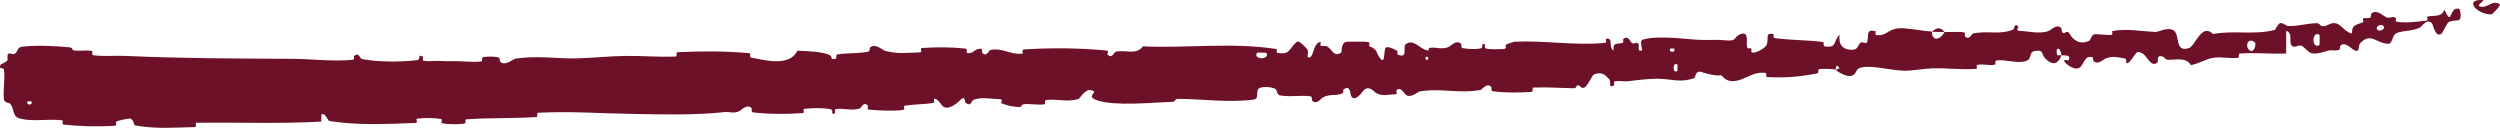 <?xml version="1.0" encoding="UTF-8"?> <svg xmlns="http://www.w3.org/2000/svg" viewBox="0 0 337.82 17.274" fill="none"><path d="M3.063 6.298C4.971 6.095 7.431 6.202 9.332 6.385C9.931 6.441 9.629 6.767 10.032 6.82C10.836 6.924 11.57 6.75 12.365 6.877C12.633 6.921 12.313 7.433 12.595 7.467C14.095 7.653 15.493 7.49 17.053 7.558C24.566 7.901 31.883 7.908 39.523 7.947C41.994 7.961 45.024 8.343 47.67 8.077C47.966 8.045 47.778 7.608 47.833 7.57C48.696 6.99 48.427 7.89 49.008 7.994C50.091 8.187 51.252 8.283 52.435 8.308C53.697 8.337 54.982 8.274 56.191 8.153C57.162 8.055 56.163 7.202 57.159 7.67C57.228 7.702 56.991 8.177 57.261 8.221C57.862 8.318 58.954 8.207 59.417 8.233C60.302 8.285 60.45 8.276 61.297 8.261C62.479 8.242 63.816 8.443 65.039 8.306C65.301 8.275 64.942 7.802 65.358 7.71C65.773 7.618 66.892 7.631 67.275 7.735C67.658 7.839 67.506 8.221 67.575 8.306C68.163 9.024 69.39 7.979 69.556 7.95C72.533 7.448 75.158 7.96 77.972 7.888C80.161 7.831 82.391 7.584 84.453 7.558C86.937 7.529 88.929 7.74 91.32 7.635C91.571 7.625 91.262 7.066 91.569 7.052C94.807 6.905 98.033 6.886 101.25 7.187C101.573 7.218 101.171 7.725 101.494 7.785C103.462 8.144 106.665 9.045 107.756 6.853C109.089 6.904 110.718 6.95 111.934 7.356C112.718 7.617 111.976 8.177 112.926 7.922C113.14 7.865 112.848 7.398 113.171 7.349C114.51 7.141 115.982 7.258 117.314 6.98C117.585 6.922 117.5 6.499 117.575 6.421C118.208 5.785 119.316 6.781 119.555 6.85C121.366 7.359 122.648 7.108 124.319 7.079C124.706 7.073 124.234 6.514 124.606 6.487C126.54 6.357 128.54 6.355 130.432 6.56C130.853 6.607 130.479 7.103 130.681 7.15C131.572 7.353 131.745 6.43 132.601 6.607C132.782 6.643 132.691 7.061 132.725 7.106C133.256 7.81 133.676 6.783 133.807 6.757C135.471 6.408 136.548 7.442 138.153 7.251C138.344 7.227 137.898 6.712 138.437 6.677C142.045 6.439 145.84 6.487 149.425 6.817C149.98 6.867 149.595 7.273 149.631 7.321C150.218 8.068 150.559 7.038 150.739 6.995C152.155 6.682 153.509 7.503 154.446 6.263C160.495 6.53 166.487 5.693 172.5 6.627C172.576 6.638 172.453 7.144 172.605 7.163C174.443 7.398 174.071 6.626 175.257 5.639C175.555 5.392 176.512 6.521 176.596 6.603C176.902 6.907 176.612 7.663 176.714 7.72C177.553 8.173 177.354 5.704 178.469 5.674C178.504 5.677 178.369 6.136 178.464 6.179C178.757 6.313 179.043 6.125 179.333 6.274C179.996 6.62 180.261 7.815 181.24 7.09C181.364 6.996 181.135 5.599 182.135 5.639C182.534 5.656 184.291 5.586 184.785 5.664C185.279 5.742 184.953 6.203 184.989 6.222C186.329 6.785 185.83 7.046 186.521 7.913C187.212 8.777 186.972 6.68 187.238 6.438C187.504 6.197 188.492 6.665 188.736 6.83C188.98 6.995 188.689 7.29 188.905 7.381C190.332 7.979 189.496 6.322 189.952 5.976C191.026 5.157 191.917 6.694 192.919 6.821C193.19 6.855 192.961 6.506 193.2 6.466C194.155 6.314 194.748 6.786 195.827 6.311C196.003 6.234 196.859 5.273 197.446 5.946C197.529 6.043 197.311 6.438 197.72 6.514C198.332 6.629 199.428 6.685 200.075 6.538C200.553 6.429 199.984 5.803 200.596 5.986C200.871 6.068 200.376 6.456 200.891 6.578C201.403 6.7 202.7 6.649 203.192 6.624C203.683 6.597 203.401 6.119 203.44 6.085C203.676 5.891 204.611 5.632 204.694 5.631C208.866 5.461 212.768 6.177 216.863 5.797C217.184 5.767 216.956 5.261 217.005 5.251C218.099 5.007 217.269 6.392 218.048 6.827C217.91 5.791 218.368 5.967 219.135 5.833C219.505 5.767 219.292 5.37 219.325 5.328C219.859 4.702 220.261 5.481 220.364 5.64C220.744 6.224 221.117 5.512 221.377 5.902C221.639 6.29 221.076 6.889 221.825 6.862C222.025 6.484 221.443 5.527 222.008 5.354C224.155 4.7 228.067 5.358 229.823 5.39C231.539 5.423 232.082 5.339 233.073 5.447C234.856 5.642 234.18 4.938 235.298 4.578C236.418 4.217 235.917 6.006 236.09 6.383C236.259 6.76 236.422 6.363 236.624 6.567C236.827 6.772 236.409 7.043 236.873 7.109C237.338 7.175 238.574 6.462 238.725 6.059C239.044 5.204 238.458 4.333 239.673 4.611C239.742 4.628 239.531 5.101 239.797 5.14C241.919 5.442 244.187 5.402 246.28 5.662C246.569 5.698 246.326 6.224 246.494 6.251C248.285 6.534 247.631 5.676 248.582 4.677C248.397 5.977 248.966 6.753 250.309 6.723C251.114 6.706 250.959 6.145 251.464 5.732C251.616 5.608 252.191 5.98 252.286 5.711C252.603 4.833 252.016 3.876 253.443 4.224C253.505 4.24 253.323 4.721 253.538 4.744C254.917 4.894 255.057 3.981 256.514 3.829C257.628 3.711 259.737 4.206 261.046 4.259C261.061 5.714 262.285 5.346 262.745 4.329C263.003 4.334 263.262 4.33 263.525 4.325C264.142 4.309 264.772 4.288 265.351 4.364C265.639 4.401 265.466 4.829 265.504 4.873C266.081 5.567 266.413 4.578 266.596 4.533C268.532 4.091 270.226 4.769 272.09 3.976C272.155 3.948 272.228 2.933 272.755 3.652C272.79 3.702 272.188 4.185 273.07 4.187C273.909 4.192 275.703 4.666 276.903 4.151C277.198 4.027 277.917 3.179 278.534 3.796C278.617 3.88 278.539 4.173 278.662 4.33C279.049 4.83 279.239 3.8 279.721 4.65C280.208 5.499 281.178 6.112 282.385 5.465C282.422 5.446 282.682 4.625 283.064 4.623C283.677 4.62 284.621 4.751 285.273 4.719C285.588 4.703 285.366 4.209 285.418 4.198C287.47 3.832 289.076 4.215 291.283 4.316C291.677 4.336 292.897 3.597 293.709 4.105C294.611 4.659 293.806 7.166 295.8 6.489C296.635 6.217 297.514 3.042 299.038 4.597C301.904 4.062 304.528 4.768 307.372 4.046C307.491 4.014 307.846 3.121 308.164 3.116C308.623 3.111 308.891 3.506 309.211 3.516C310.505 3.57 311.774 3.15 313.046 3.131C313.548 3.121 313.401 3.553 313.985 3.543C314.56 3.532 314.912 2.954 315.737 3.172C316.347 3.339 316.996 4.437 317.821 4.516C317.793 3.394 318.273 3.386 319.273 3.02C319.455 2.95 319.228 2.575 319.313 2.521C319.662 2.295 319.995 2.596 320.32 2.353C320.402 2.294 320.377 1.912 320.442 1.842C320.999 1.236 321.964 2.026 322.164 2.16C322.841 2.678 323.058 2.16 323.578 2.341C324.075 2.523 323.385 2.864 323.953 2.952C325.137 3.132 326.619 2.926 327.798 2.8C328.253 2.748 327.878 2.279 327.943 2.26C328.878 2.015 329.962 2.394 330.299 1.293C331.254 3.35 331.004 1.716 331.696 1.253L331.724 1.248C331.873 1.167 332.066 1.135 332.308 1.195C332.428 1.225 332.683 2.447 332.313 2.675C332.208 2.74 332.083 2.763 331.943 2.771L332.043 2.752C331.666 2.809 331.189 2.769 330.802 3.051C330.677 3.147 330.049 4.439 329.947 4.524C329.14 5.209 328.753 3.376 328.7 3.281C328.043 2.259 327.231 3.619 326.991 3.732C325.864 4.256 324.812 4.089 323.885 4.455C323.248 4.693 323.288 5.913 322.788 5.916C321.079 5.927 320.417 4.269 318.915 5.851C318.588 6.188 319.038 7.494 317.758 6.528C317.679 6.468 316.699 5.57 316.242 6.206C316.182 6.287 316.207 6.674 316.124 6.712C315.572 6.958 315.117 6.675 314.535 6.859C313.946 7.042 313.143 7.31 312.451 7.217C312.029 7.163 311.434 6.471 311.214 6.306C310.585 5.83 310.023 6.698 309.635 6.1C309.243 5.499 309.898 4.52 308.928 4.17C308.948 5.179 308.921 6.217 308.916 7.233C306.807 7.309 304.768 7.085 302.657 7.231C302.389 7.25 302.689 7.779 302.404 7.813C301.242 7.955 300.23 7.616 298.973 7.827C298.061 7.991 297.067 8.61 296.063 8.8C295.358 7.676 294.009 8.127 292.909 8.069C292.532 8.049 292.542 7.739 292.267 7.651C291.223 7.323 291.757 8.321 291.49 8.493C290.373 9.226 290.181 6.923 288.786 7.039C288.714 7.044 287.844 8.312 287.722 8.393C286.98 8.924 287.58 7.971 287.097 7.899C286.213 7.769 285.583 7.501 284.531 7.904C284.229 8.023 283.484 8.82 282.897 8.25C282.817 8.175 282.845 7.767 282.78 7.746C281.645 7.393 281.66 8.672 281.026 9.13C280.391 9.588 279.326 8.746 279.104 8.5C278.534 7.864 279.514 8.203 279.541 8.137C279.869 7.356 279.089 7.519 278.557 7.474C278.429 6.225 277.662 6.33 277.985 7.434C278.022 7.554 278.444 7.421 278.557 7.474C278.125 8.721 277.283 8.911 276.283 7.8C275.813 7.279 276.221 6.635 274.851 6.916C274.232 7.044 274.489 7.897 273.964 8.153C272.782 8.734 271.148 7.989 269.846 8.164C269.374 8.228 269.854 8.683 269.532 8.742C268.67 8.902 267.967 8.573 267.128 8.785C267.05 8.805 267.255 9.292 266.995 9.308C265.869 9.382 264.804 9.331 263.692 9.287L263.667 9.288C262.87 9.247 262.048 9.21 261.154 9.232C260.164 9.256 258.298 9.582 257.306 9.555C255.544 9.513 253.215 8.859 251.724 9.075C250.734 9.215 250.964 9.703 250.547 10.052C249.74 10.728 248.225 9.6 248.018 9.424C248.012 9.418 248.882 9.277 248.409 9.037C248.124 8.515 248.028 9.422 248.018 9.424C247.878 9.311 246.14 9.247 245.813 9.35C245.63 9.407 245.746 9.873 245.651 9.893C243.39 10.376 240.998 10.56 238.7 10.404C238.659 10.396 238.706 9.87 238.609 9.857C237.252 9.661 236.396 10.326 235.275 10.737C234.143 11.149 233.29 11.044 232.601 10.163C231.766 10.299 230.543 9.934 229.835 9.712C229.127 9.489 229.056 10.512 228.995 10.534C227.08 11.231 226.001 10.676 224.004 10.639C223.06 10.619 221.165 10.818 220.168 10.956C219.369 11.068 218.878 10.842 218.139 11.014C218.039 11.037 218.153 11.489 218.123 11.507C217.307 12.073 217.676 10.952 217.5 10.758C216.858 10.054 216.464 9.68 215.402 10.048C215.157 10.132 214.479 11.75 214.042 11.855C213.468 11.989 213.671 11.41 213.07 11.565C213.019 11.578 213.039 11.931 212.665 11.925C210.931 11.903 209.007 11.749 207.198 11.832C206.952 11.842 207.282 12.394 206.927 12.418C205.263 12.528 203.425 12.556 201.776 12.337C201.37 12.281 201.613 11.882 201.522 11.768C200.963 11.077 200.231 12.121 200.108 12.144C197.152 12.715 194.805 11.848 191.785 12.369C191.621 12.399 190.374 13.531 189.78 12.604C189.739 12.542 189.15 11.593 188.668 12.265C188.638 12.307 189.002 12.794 188.387 12.76C187.773 12.725 186.787 13.082 185.932 12.559C185.662 12.394 185.009 11.449 184.234 12.236C184.184 12.291 183.002 14.056 182.532 12.872C182.456 12.677 182.497 11.409 181.564 12.083C181.386 12.213 181.723 12.487 181.249 12.676C180.523 12.966 179.538 12.653 178.653 13.24C178.5 13.344 177.855 14.22 177.302 13.582C177.216 13.482 177.364 13.055 177.08 13.015C175.73 12.824 174.327 13.143 172.95 12.886C172.462 12.796 172.692 12.106 172.182 11.936C171.67 11.766 170.651 11.617 170.131 11.942C169.611 12.268 170.216 13.342 169.427 13.449C165.997 13.916 162.569 13.366 159.131 13.36C158.621 13.36 159.054 13.738 158.303 13.765C155.534 13.865 150.765 14.353 148.339 13.586C146.395 12.973 148.807 12.406 147.328 12.174C146.614 12.064 145.878 13.349 145.708 13.393C144.043 13.84 142.875 13.309 141.367 13.52C141.055 13.563 141.375 14.069 141.11 14.1C140.205 14.212 139.247 14.007 138.384 14.071C137.997 14.101 138.079 14.491 137.721 14.47C136.867 14.424 136.109 14.278 135.271 13.932C135.194 13.901 135.692 13.4 135.062 13.398C134.037 13.396 132.753 13.067 131.586 13.47C131.24 13.592 131.249 14.488 130.484 13.888C130.323 13.763 130.496 12.683 129.648 13.634C129.503 13.792 128.078 15.082 127.334 14.293C127.137 14.085 126.627 13.218 126.21 13.367C126.153 13.39 126.394 13.865 126.046 13.921C124.82 14.109 123.534 14.09 122.283 14.273C121.949 14.322 122.461 14.807 121.963 14.866C120.603 15.026 118.858 14.943 117.507 14.821C117.009 14.776 117.342 14.355 117.305 14.311C116.704 13.596 116.386 14.589 116.195 14.652C115.003 15.026 114.095 14.586 112.985 14.736C112.678 14.777 112.908 15.241 112.848 15.284C112.224 15.709 112.675 14.854 112.271 14.771C111.14 14.537 109.894 14.606 108.769 14.694C108.356 14.727 108.835 15.26 108.464 15.284C106.294 15.432 103.948 15.439 101.807 15.193C101.403 15.145 101.646 14.72 101.559 14.626C100.963 13.971 100.141 14.906 99.949 14.998C99.066 15.418 98.7 15.056 97.911 15.145C94.074 15.586 89.3 15.46 85.677 15.399C80.92 15.323 77.249 15.016 72.731 15.233C72.441 15.246 72.747 15.796 72.498 15.815C69.326 16.029 66.113 15.891 62.987 16.13C62.721 16.149 63.12 16.668 62.69 16.716C61.807 16.819 60.7 16.818 59.826 16.671C59.4 16.6 59.958 16.132 59.529 16.07C58.531 15.925 57.496 15.913 56.435 16.024C55.993 16.072 56.674 16.597 56.099 16.617C54.92 16.663 53.77 16.711 52.645 16.74C49.883 16.81 47.265 16.773 44.516 16.352C44.252 16.31 43.994 15.217 43.446 15.442C43.41 15.748 43.421 16.107 43.41 16.433C37.792 16.749 32.166 16.508 26.529 16.589C26.294 16.592 26.714 17.165 26.26 17.174C23.575 17.232 21.034 17.457 18.264 16.947C17.995 16.897 18.112 15.868 17.33 16.043C17.177 16.075 15.963 16.242 15.675 16.471C15.635 16.506 15.859 16.979 15.485 17.002C13.219 17.131 10.863 17.08 8.617 16.843C8.267 16.804 8.625 16.285 8.377 16.253C6.554 16.027 4.54 16.464 2.785 16.043C1.609 15.76 2.013 14.87 1.386 14.018C1.279 13.898 0.56 13.895 0.519 13.391C0.399 12.125 0.706 10.73 0.534 9.381C0.516 9.236 0.275 9.247 0.107 9.204C0.021 9.183 0.012 9.147 -0 9.073C0.01 8.999 -0.024 8.887 0.111 8.709C0.147 8.662 0.82 8.413 0.995 8.17C1.108 8.002 0.881 7.495 1.122 7.278C1.366 7.061 1.651 7.484 2.041 7.227C2.469 6.965 2.237 6.387 3.063 6.298ZM226.666 8.718C226.012 8.246 225.966 10.042 226.647 9.594C226.68 9.57 226.7 8.741 226.666 8.718ZM304.688 5.732C303.828 4.982 303.301 6.173 303.926 6.754C304.546 7.335 304.95 5.959 304.688 5.732ZM313.411 4.688C312.364 4.123 312.344 6.673 313.406 6.097C313.466 6.064 313.471 4.721 313.411 4.688ZM4.254 13.702C4.235 13.678 3.753 13.667 3.72 13.691C3.462 14.267 4.486 14.289 4.254 13.702ZM322.034 3.484C321.681 3.167 320.864 3.626 321.269 4.025C321.586 4.347 322.458 3.88 322.034 3.484ZM192.969 7.696C192.958 7.669 192.585 7.655 192.597 7.806C192.635 8.292 193.149 8.141 192.969 7.696ZM336.623 1.958C334.487 1.873 333.023 -0.151 335.472 0.009C335.909 0.043 334.545 0.7 335.104 0.877C336.114 1.199 336.778 -0.119 337.803 0.588C337.985 0.717 336.746 1.967 336.621 1.961C336.621 1.96 336.623 1.959 336.623 1.958ZM226.239 6.573C226.226 6.55 225.71 6.541 225.698 6.565C225.435 7.142 226.474 7.16 226.239 6.573ZM171.126 7.154C171.096 7.104 169.896 7.087 169.858 7.135C169.256 8.083 171.684 8.118 171.126 7.154ZM261.069 4.297C261.616 3.708 262.28 3.621 262.743 4.328C262.193 4.306 261.633 4.316 261.069 4.297Z" fill="#6C1128"></path></svg> 